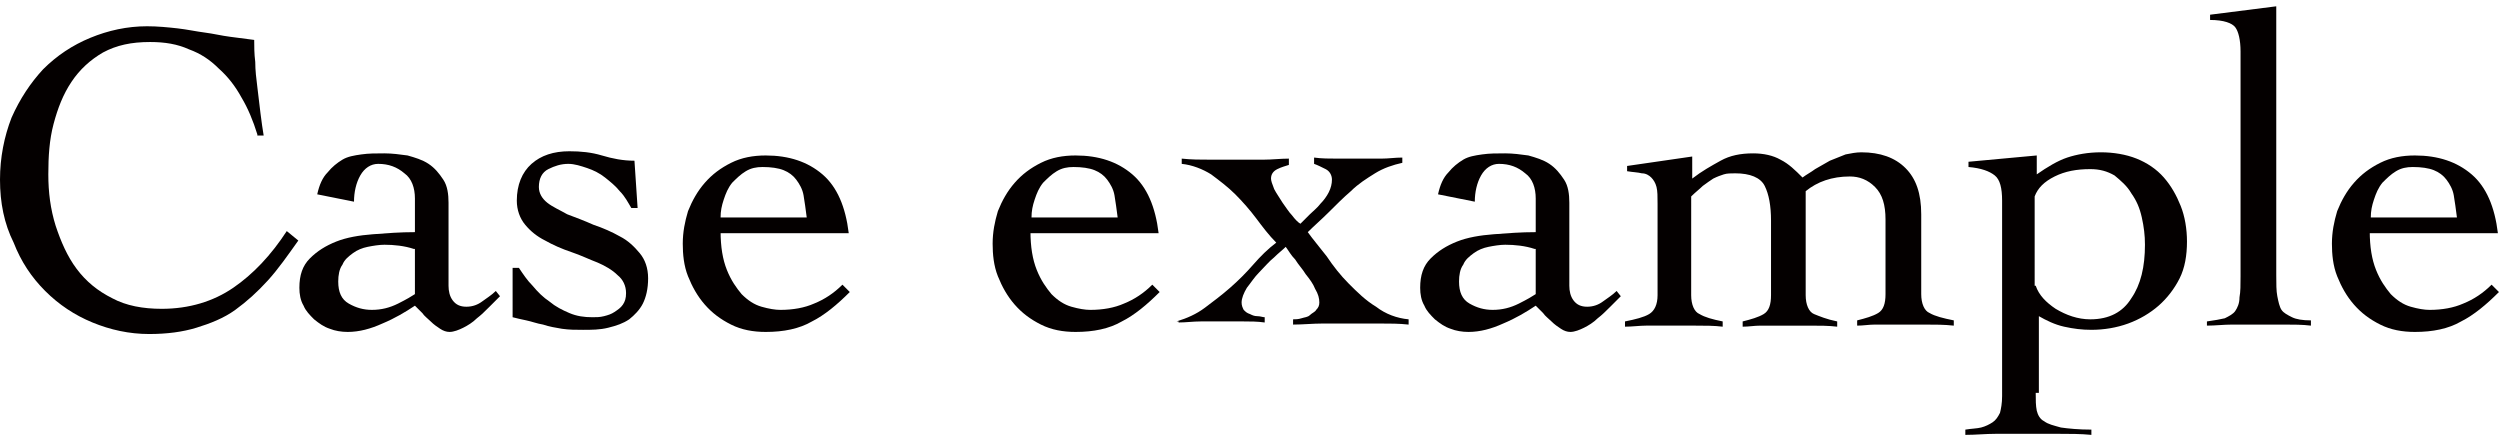 <?xml version="1.0" encoding="utf-8"?>
<!-- Generator: Adobe Illustrator 19.1.0, SVG Export Plug-In . SVG Version: 6.00 Build 0)  -->
<svg version="1.1" id="レイヤー_1" xmlns="http://www.w3.org/2000/svg" xmlns:xlink="http://www.w3.org/1999/xlink" x="0px"
	 y="0px" viewBox="0 0 238 42" style="enable-background:new 0 0 238 42;" xml:space="preserve">
<style type="text/css">
	.st0{fill:#040000;}
</style>
<g>
	<path class="st0" d="M24.5,12.8c-0.4-1.3-0.9-2.5-1.5-3.5c-0.6-1.1-1.3-2-2.2-2.8C20,5.7,19.1,5.1,18,4.7C16.9,4.2,15.7,4,14.3,4
		c-1.8,0-3.2,0.3-4.5,1c-1.2,0.7-2.2,1.6-3,2.8c-0.8,1.2-1.3,2.5-1.7,4c-0.4,1.5-0.5,3.1-0.5,4.8s0.2,3.3,0.7,4.9
		c0.5,1.5,1.1,2.9,2,4.1c0.9,1.2,2,2.1,3.4,2.8c1.3,0.7,2.9,1,4.7,1c2.6,0,4.9-0.7,6.8-2c1.9-1.3,3.6-3.1,5.1-5.4l1.1,0.9
		c-1,1.4-1.9,2.7-2.9,3.8c-1,1.1-2,2-3.1,2.8c-1.1,0.8-2.4,1.3-3.7,1.7c-1.3,0.4-2.8,0.6-4.5,0.6c-1.9,0-3.7-0.4-5.4-1.1
		c-1.7-0.7-3.2-1.7-4.5-3c-1.3-1.3-2.3-2.8-3-4.6C0.4,21.3,0,19.3,0,17.1C0,15,0.4,13,1.1,11.2c0.8-1.8,1.8-3.3,3-4.6
		c1.3-1.3,2.8-2.3,4.5-3c1.7-0.7,3.5-1.1,5.4-1.1c1,0,2,0.1,2.9,0.2c0.9,0.1,1.8,0.3,2.6,0.4c0.8,0.1,1.6,0.3,2.4,0.4
		c0.8,0.1,1.6,0.2,2.3,0.3c0,0.6,0,1.3,0.1,2.1c0,0.8,0.1,1.6,0.2,2.4c0.1,0.8,0.2,1.7,0.3,2.5s0.2,1.5,0.3,2.1H24.5z"/>
	<path class="st0" d="M30.2,18.5c0.2-0.9,0.5-1.6,1-2.1c0.4-0.5,0.9-0.9,1.4-1.2c0.5-0.3,1.1-0.4,1.8-0.5c0.7-0.1,1.4-0.1,2.2-0.1
		c0.7,0,1.5,0.1,2.2,0.2c0.7,0.2,1.4,0.4,2,0.8c0.6,0.4,1,0.9,1.4,1.5c0.4,0.6,0.5,1.4,0.5,2.2v7.9c0,0.5,0.1,1,0.4,1.4
		c0.3,0.4,0.7,0.6,1.3,0.6c0.6,0,1.1-0.2,1.5-0.5c0.4-0.3,0.9-0.6,1.3-1l0.4,0.5c-0.3,0.3-0.6,0.6-1,1s-0.8,0.8-1.2,1.1
		c-0.4,0.4-0.9,0.7-1.3,0.9c-0.4,0.2-0.9,0.4-1.3,0.4c-0.3,0-0.6-0.1-0.9-0.3c-0.3-0.2-0.6-0.4-0.9-0.7s-0.6-0.5-0.8-0.8
		c-0.3-0.3-0.5-0.5-0.7-0.7c-0.9,0.6-1.9,1.2-3.1,1.7c-1.1,0.5-2.2,0.8-3.3,0.8c-0.6,0-1.2-0.1-1.7-0.3c-0.6-0.2-1-0.5-1.5-0.9
		c-0.4-0.4-0.8-0.8-1-1.3c-0.3-0.5-0.4-1.1-0.4-1.7c0-1.2,0.3-2.1,1-2.8c0.7-0.7,1.5-1.2,2.5-1.6c1-0.4,2.2-0.6,3.5-0.7
		s2.6-0.2,4-0.2v-3.2c0-1-0.3-1.9-1-2.4c-0.7-0.6-1.5-0.9-2.5-0.9c-0.7,0-1.3,0.4-1.7,1.1c-0.4,0.7-0.6,1.6-0.6,2.5L30.2,18.5z
		 M39.4,23.7c-0.9-0.3-1.9-0.4-2.8-0.4c-0.5,0-1.1,0.1-1.6,0.2c-0.5,0.1-1,0.3-1.4,0.6c-0.4,0.3-0.8,0.6-1,1.1
		c-0.3,0.4-0.4,1-0.4,1.6c0,1,0.3,1.7,1,2.1c0.7,0.4,1.4,0.6,2.2,0.6c0.9,0,1.7-0.2,2.5-0.6c0.8-0.4,1.3-0.7,1.6-0.9V23.7z"/>
	<path class="st0" d="M48.8,25.5h0.6c0.4,0.6,0.8,1.2,1.3,1.7c0.5,0.6,1,1.1,1.6,1.5c0.6,0.5,1.2,0.8,1.9,1.1
		c0.7,0.3,1.4,0.4,2.2,0.4c0.4,0,0.7,0,1.1-0.1c0.4-0.1,0.7-0.2,1-0.4c0.3-0.2,0.6-0.4,0.8-0.7c0.2-0.3,0.3-0.6,0.3-1.1
		c0-0.7-0.3-1.3-0.8-1.7c-0.5-0.5-1.2-0.9-1.9-1.2c-0.8-0.3-1.6-0.7-2.5-1c-0.9-0.3-1.8-0.7-2.5-1.1c-0.8-0.4-1.4-0.9-1.9-1.5
		c-0.5-0.6-0.8-1.4-0.8-2.3c0-1.5,0.5-2.7,1.4-3.5c0.9-0.8,2.1-1.2,3.6-1.2c1.1,0,2.1,0.1,3.1,0.4c1,0.3,2,0.5,3.1,0.5l0.3,4.5h-0.6
		c-0.3-0.5-0.6-1.1-1.1-1.6c-0.4-0.5-0.9-0.9-1.4-1.3c-0.5-0.4-1.1-0.7-1.7-0.9c-0.6-0.2-1.2-0.4-1.8-0.4c-0.7,0-1.3,0.2-1.9,0.5
		c-0.6,0.3-0.9,0.9-0.9,1.7c0,0.6,0.3,1.1,0.8,1.5c0.5,0.4,1.2,0.7,1.9,1.1c0.8,0.3,1.6,0.6,2.5,1c0.9,0.3,1.8,0.7,2.5,1.1
		c0.8,0.4,1.4,1,1.9,1.6c0.5,0.6,0.8,1.4,0.8,2.4c0,1-0.2,1.8-0.5,2.4c-0.3,0.6-0.8,1.1-1.3,1.5c-0.6,0.4-1.2,0.6-2,0.8
		c-0.8,0.2-1.6,0.2-2.4,0.2c-0.7,0-1.3,0-2-0.1c-0.6-0.1-1.2-0.2-1.8-0.4c-0.6-0.1-1.1-0.3-1.6-0.4c-0.5-0.1-0.9-0.2-1.3-0.3
		L48.8,25.5z"/>
	<path class="st0" d="M68.6,22c0,1.5,0.2,2.7,0.6,3.7c0.4,1,0.9,1.7,1.4,2.3c0.6,0.6,1.2,1,1.9,1.2c0.7,0.2,1.3,0.3,1.8,0.3
		c1.2,0,2.3-0.2,3.2-0.6c1-0.4,1.9-1,2.7-1.8l0.7,0.7c-1.2,1.2-2.4,2.2-3.6,2.8c-1.2,0.7-2.7,1-4.4,1c-1.2,0-2.3-0.2-3.3-0.7
		c-1-0.5-1.8-1.1-2.5-1.9c-0.7-0.8-1.2-1.7-1.6-2.7c-0.4-1-0.5-2.1-0.5-3.1c0-1.1,0.2-2.1,0.5-3.1c0.4-1,0.9-1.9,1.6-2.7
		c0.7-0.8,1.5-1.4,2.5-1.9c1-0.5,2.1-0.7,3.3-0.7c2.2,0,4,0.6,5.4,1.8c1.4,1.2,2.2,3.1,2.5,5.6H68.6z M76.8,20.7
		c-0.1-0.8-0.2-1.5-0.3-2.1c-0.1-0.6-0.4-1.1-0.7-1.5c-0.3-0.4-0.7-0.7-1.2-0.9c-0.5-0.2-1.2-0.3-2-0.3c-0.6,0-1.1,0.1-1.6,0.4
		c-0.5,0.3-0.9,0.7-1.3,1.1c-0.4,0.5-0.6,1-0.8,1.6c-0.2,0.6-0.3,1.1-0.3,1.7H76.8z"/>
	<path class="st0" d="M98.1,22c0,1.5,0.2,2.7,0.6,3.7c0.4,1,0.9,1.7,1.4,2.3c0.6,0.6,1.2,1,1.9,1.2c0.7,0.2,1.3,0.3,1.8,0.3
		c1.2,0,2.3-0.2,3.2-0.6c1-0.4,1.9-1,2.7-1.8l0.7,0.7c-1.2,1.2-2.4,2.2-3.6,2.8c-1.2,0.7-2.7,1-4.4,1c-1.2,0-2.3-0.2-3.3-0.7
		c-1-0.5-1.8-1.1-2.5-1.9c-0.7-0.8-1.2-1.7-1.6-2.7c-0.4-1-0.5-2.1-0.5-3.1c0-1.1,0.2-2.1,0.5-3.1c0.4-1,0.9-1.9,1.6-2.7
		c0.7-0.8,1.5-1.4,2.5-1.9c1-0.5,2.1-0.7,3.3-0.7c2.2,0,4,0.6,5.4,1.8c1.4,1.2,2.2,3.1,2.5,5.6H98.1z M106.4,20.7
		c-0.1-0.8-0.2-1.5-0.3-2.1c-0.1-0.6-0.4-1.1-0.7-1.5c-0.3-0.4-0.7-0.7-1.2-0.9c-0.5-0.2-1.2-0.3-2-0.3c-0.6,0-1.1,0.1-1.6,0.4
		c-0.5,0.3-0.9,0.7-1.3,1.1c-0.4,0.5-0.6,1-0.8,1.6c-0.2,0.6-0.3,1.1-0.3,1.7H106.4z"/>
	<path class="st0" d="M112,30.6c1-0.3,1.9-0.7,2.7-1.3c0.8-0.6,1.6-1.2,2.4-1.9c0.8-0.7,1.5-1.4,2.2-2.2c0.7-0.8,1.4-1.5,2.2-2.1
		c-0.7-0.7-1.3-1.5-1.9-2.3c-0.6-0.8-1.3-1.6-2-2.3c-0.7-0.7-1.5-1.3-2.3-1.9c-0.8-0.5-1.8-0.9-2.8-1v-0.5c0.9,0.1,1.8,0.1,2.7,0.1
		c0.9,0,1.8,0,2.7,0c0.8,0,1.6,0,2.4,0c0.8,0,1.6-0.1,2.4-0.1v0.6c-0.3,0.1-0.7,0.2-1.1,0.4c-0.4,0.2-0.6,0.5-0.6,0.9
		c0,0.2,0.1,0.5,0.3,1c0.2,0.4,0.5,0.8,0.8,1.3c0.3,0.4,0.6,0.9,0.9,1.2c0.3,0.4,0.6,0.7,0.8,0.8c0.3-0.3,0.6-0.6,0.9-0.9
		c0.3-0.3,0.7-0.6,1-1c0.3-0.3,0.6-0.7,0.8-1.1c0.2-0.4,0.3-0.8,0.3-1.2s-0.2-0.8-0.6-1c-0.4-0.2-0.8-0.4-1.1-0.5v-0.6
		c0.7,0.1,1.5,0.1,2.2,0.1c0.8,0,1.5,0,2.2,0c0.7,0,1.3,0,2,0c0.7,0,1.3-0.1,2-0.1v0.5c-0.9,0.2-1.8,0.5-2.6,1
		c-0.8,0.5-1.6,1-2.3,1.7c-0.7,0.6-1.4,1.3-2.1,2c-0.7,0.7-1.4,1.3-2,1.9c0.5,0.7,1.1,1.4,1.8,2.3c0.6,0.9,1.3,1.8,2.1,2.6
		c0.8,0.8,1.6,1.6,2.6,2.2c0.9,0.7,2,1.1,3.1,1.2v0.5c-0.9-0.1-1.8-0.1-2.7-0.1c-0.9,0-1.8,0-2.7,0c-0.9,0-1.9,0-2.8,0
		c-0.9,0-1.9,0.1-2.8,0.1v-0.5c0.2,0,0.5,0,0.8-0.1c0.3-0.1,0.6-0.1,0.8-0.3s0.5-0.3,0.6-0.5c0.2-0.2,0.3-0.4,0.3-0.7
		c0-0.4-0.1-0.8-0.4-1.3c-0.2-0.5-0.5-0.9-0.9-1.4c-0.3-0.5-0.7-0.9-1-1.4c-0.4-0.4-0.6-0.8-0.9-1.2c-0.3,0.3-0.7,0.6-1.1,1
		c-0.5,0.4-0.9,0.9-1.4,1.4c-0.5,0.5-0.8,1-1.2,1.5c-0.3,0.5-0.5,1-0.5,1.4c0,0.3,0.1,0.5,0.2,0.7c0.2,0.2,0.3,0.3,0.6,0.4
		c0.2,0.1,0.4,0.2,0.7,0.2s0.5,0.1,0.7,0.1v0.5c-0.7-0.1-1.4-0.1-2-0.1c-0.7,0-1.3,0-2,0c-0.7,0-1.4,0-2.1,0c-0.7,0-1.4,0.1-2.1,0.1
		V30.6z"/>
	<path class="st0" d="M136.9,18.5c0.2-0.9,0.5-1.6,1-2.1c0.4-0.5,0.9-0.9,1.4-1.2c0.5-0.3,1.1-0.4,1.8-0.5c0.7-0.1,1.4-0.1,2.2-0.1
		c0.7,0,1.5,0.1,2.2,0.2c0.7,0.2,1.4,0.4,2,0.8c0.6,0.4,1,0.9,1.4,1.5c0.4,0.6,0.5,1.4,0.5,2.2v7.9c0,0.5,0.1,1,0.4,1.4
		c0.3,0.4,0.7,0.6,1.3,0.6c0.6,0,1.1-0.2,1.5-0.5c0.4-0.3,0.9-0.6,1.3-1l0.4,0.5c-0.3,0.3-0.6,0.6-1,1s-0.8,0.8-1.2,1.1
		c-0.4,0.4-0.9,0.7-1.3,0.9c-0.4,0.2-0.9,0.4-1.3,0.4c-0.3,0-0.6-0.1-0.9-0.3c-0.3-0.2-0.6-0.4-0.9-0.7s-0.6-0.5-0.8-0.8
		c-0.3-0.3-0.5-0.5-0.7-0.7c-0.9,0.6-1.9,1.2-3.1,1.7c-1.1,0.5-2.2,0.8-3.3,0.8c-0.6,0-1.2-0.1-1.7-0.3c-0.6-0.2-1-0.5-1.5-0.9
		c-0.4-0.4-0.8-0.8-1-1.3c-0.3-0.5-0.4-1.1-0.4-1.7c0-1.2,0.3-2.1,1-2.8c0.7-0.7,1.5-1.2,2.5-1.6c1-0.4,2.2-0.6,3.5-0.7
		s2.6-0.2,4-0.2v-3.2c0-1-0.3-1.9-1-2.4c-0.7-0.6-1.5-0.9-2.5-0.9c-0.7,0-1.3,0.4-1.7,1.1c-0.4,0.7-0.6,1.6-0.6,2.5L136.9,18.5z
		 M146.1,23.7c-0.9-0.3-1.9-0.4-2.8-0.4c-0.5,0-1.1,0.1-1.6,0.2c-0.5,0.1-1,0.3-1.4,0.6c-0.4,0.3-0.8,0.6-1,1.1
		c-0.3,0.4-0.4,1-0.4,1.6c0,1,0.3,1.7,1,2.1c0.7,0.4,1.4,0.6,2.2,0.6c0.9,0,1.7-0.2,2.5-0.6c0.8-0.4,1.3-0.7,1.6-0.9V23.7z"/>
	<path class="st0" d="M161,28.1c0,0.9,0.3,1.6,0.8,1.8c0.5,0.3,1.2,0.5,2.2,0.7v0.5c-0.8-0.1-1.7-0.1-2.6-0.1c-0.9,0-1.9,0-2.8,0
		c-0.7,0-1.3,0-1.9,0c-0.6,0-1.3,0.1-2,0.1v-0.5c1-0.2,1.8-0.4,2.3-0.7c0.5-0.3,0.8-0.9,0.8-1.8v-8.7c0-0.7,0-1.2-0.1-1.6
		c-0.1-0.4-0.3-0.7-0.5-0.9c-0.2-0.2-0.5-0.4-0.9-0.4c-0.4-0.1-0.8-0.1-1.4-0.2v-0.5l6.2-0.9V17c0.9-0.7,1.8-1.2,2.7-1.7
		c0.9-0.5,1.9-0.7,3.1-0.7c1,0,1.9,0.2,2.6,0.6c0.8,0.4,1.4,1,2.1,1.7c0.4-0.3,0.8-0.5,1.2-0.8c0.5-0.3,0.9-0.5,1.4-0.8
		c0.5-0.2,1-0.4,1.5-0.6c0.5-0.1,1-0.2,1.5-0.2c1.8,0,3.2,0.5,4.2,1.5c1,1,1.5,2.4,1.5,4.4v7.6c0,0.9,0.3,1.6,0.8,1.8
		c0.5,0.3,1.3,0.5,2.3,0.7v0.5c-0.9-0.1-1.8-0.1-2.8-0.1c-0.9,0-1.9,0-2.8,0c-0.7,0-1.3,0-1.9,0c-0.6,0-1.1,0.1-1.7,0.1v-0.5
		c0.8-0.2,1.5-0.4,2-0.7c0.5-0.3,0.7-0.9,0.7-1.8v-7.1c0-1.4-0.3-2.4-1-3.1c-0.7-0.7-1.5-1-2.4-1c-1.7,0-3.1,0.5-4.2,1.4v9.9
		c0,0.9,0.3,1.6,0.8,1.8s1.2,0.5,2.2,0.7v0.5c-0.8-0.1-1.7-0.1-2.6-0.1c-0.9,0-1.9,0-2.8,0c-0.7,0-1.3,0-1.9,0
		c-0.6,0-1.1,0.1-1.7,0.1v-0.5c0.8-0.2,1.5-0.4,2-0.7c0.5-0.3,0.7-0.9,0.7-1.8v-7.1c0-1.4-0.2-2.5-0.6-3.3c-0.4-0.8-1.4-1.2-2.8-1.2
		c-0.4,0-0.8,0-1.1,0.1c-0.3,0.1-0.6,0.2-1,0.4c-0.3,0.2-0.6,0.4-1,0.7c-0.3,0.3-0.7,0.6-1.1,1V28.1z"/>
	<path class="st0" d="M193.8,37.4c0,0.7,0,1.2,0.1,1.7c0.1,0.4,0.3,0.8,0.7,1c0.4,0.3,0.9,0.4,1.6,0.6c0.7,0.1,1.7,0.2,2.9,0.2v0.5
		c-1-0.1-2.1-0.1-3.1-0.1c-1,0-2.1,0-3.1,0c-1,0-1.9,0-2.9,0c-1,0-1.9,0.1-2.9,0.1v-0.5c0.6-0.1,1.1-0.1,1.5-0.2
		c0.4-0.1,0.8-0.3,1.1-0.5c0.3-0.2,0.5-0.5,0.7-0.9c0.1-0.4,0.2-0.9,0.2-1.6V19.1c0-1.2-0.2-2-0.7-2.4c-0.5-0.4-1.3-0.7-2.5-0.8
		v-0.5l6.5-0.6v1.8c1-0.7,2-1.3,2.9-1.6c0.9-0.3,2-0.5,3.2-0.5c1.2,0,2.4,0.2,3.4,0.6c1,0.4,1.9,1,2.6,1.8c0.7,0.8,1.2,1.7,1.6,2.7
		c0.4,1,0.6,2.2,0.6,3.4c0,1.3-0.2,2.5-0.7,3.5c-0.5,1-1.2,1.9-2,2.6c-0.8,0.7-1.8,1.3-2.9,1.7c-1.1,0.4-2.3,0.6-3.5,0.6
		c-0.9,0-1.7-0.1-2.6-0.3c-0.9-0.2-1.7-0.6-2.4-1V37.4z M193.8,27.2c0.3,0.9,1,1.6,1.9,2.2c1,0.6,2.1,1,3.3,1c1.8,0,3.1-0.7,3.9-2
		c0.9-1.3,1.3-3,1.3-5.1c0-0.9-0.1-1.7-0.3-2.6c-0.2-0.9-0.5-1.6-1-2.3c-0.4-0.7-1-1.2-1.6-1.7c-0.7-0.4-1.4-0.6-2.3-0.6
		c-1.3,0-2.4,0.2-3.4,0.7c-1,0.5-1.6,1.1-1.9,1.9V27.2z"/>
	<path class="st0" d="M210.1,30.6c0.7-0.1,1.3-0.2,1.7-0.3c0.4-0.2,0.8-0.4,1-0.7c0.2-0.3,0.4-0.7,0.4-1.3c0.1-0.5,0.1-1.2,0.1-2
		V4.9c0-1.1-0.2-1.9-0.5-2.3c-0.3-0.4-1.1-0.7-2.4-0.7V1.4l6.3-0.8v25.6c0,0.8,0,1.5,0.1,2c0.1,0.5,0.2,1,0.4,1.3
		c0.2,0.3,0.6,0.5,1,0.7c0.4,0.2,1,0.3,1.8,0.3v0.5c-0.8-0.1-1.7-0.1-2.5-0.1c-0.9,0-1.7,0-2.6,0c-0.8,0-1.6,0-2.4,0
		c-0.8,0-1.6,0.1-2.4,0.1V30.6z"/>
	<path class="st0" d="M225.6,22c0,1.5,0.2,2.7,0.6,3.7c0.4,1,0.9,1.7,1.4,2.3c0.6,0.6,1.2,1,1.9,1.2c0.7,0.2,1.3,0.3,1.8,0.3
		c1.2,0,2.3-0.2,3.2-0.6c1-0.4,1.9-1,2.7-1.8l0.7,0.7c-1.2,1.2-2.4,2.2-3.6,2.8c-1.2,0.7-2.7,1-4.4,1c-1.2,0-2.3-0.2-3.3-0.7
		c-1-0.5-1.8-1.1-2.5-1.9c-0.7-0.8-1.2-1.7-1.6-2.7c-0.4-1-0.5-2.1-0.5-3.1c0-1.1,0.2-2.1,0.5-3.1c0.4-1,0.9-1.9,1.6-2.7
		c0.7-0.8,1.5-1.4,2.5-1.9c1-0.5,2.1-0.7,3.3-0.7c2.2,0,4,0.6,5.4,1.8c1.4,1.2,2.2,3.1,2.5,5.6H225.6z M233.9,20.7
		c-0.1-0.8-0.2-1.5-0.3-2.1c-0.1-0.6-0.4-1.1-0.7-1.5c-0.3-0.4-0.7-0.7-1.2-0.9c-0.5-0.2-1.2-0.3-2-0.3c-0.6,0-1.1,0.1-1.6,0.4
		c-0.5,0.3-0.9,0.7-1.3,1.1c-0.4,0.5-0.6,1-0.8,1.6c-0.2,0.6-0.3,1.1-0.3,1.7H233.9z"/>
</g>
</svg>
